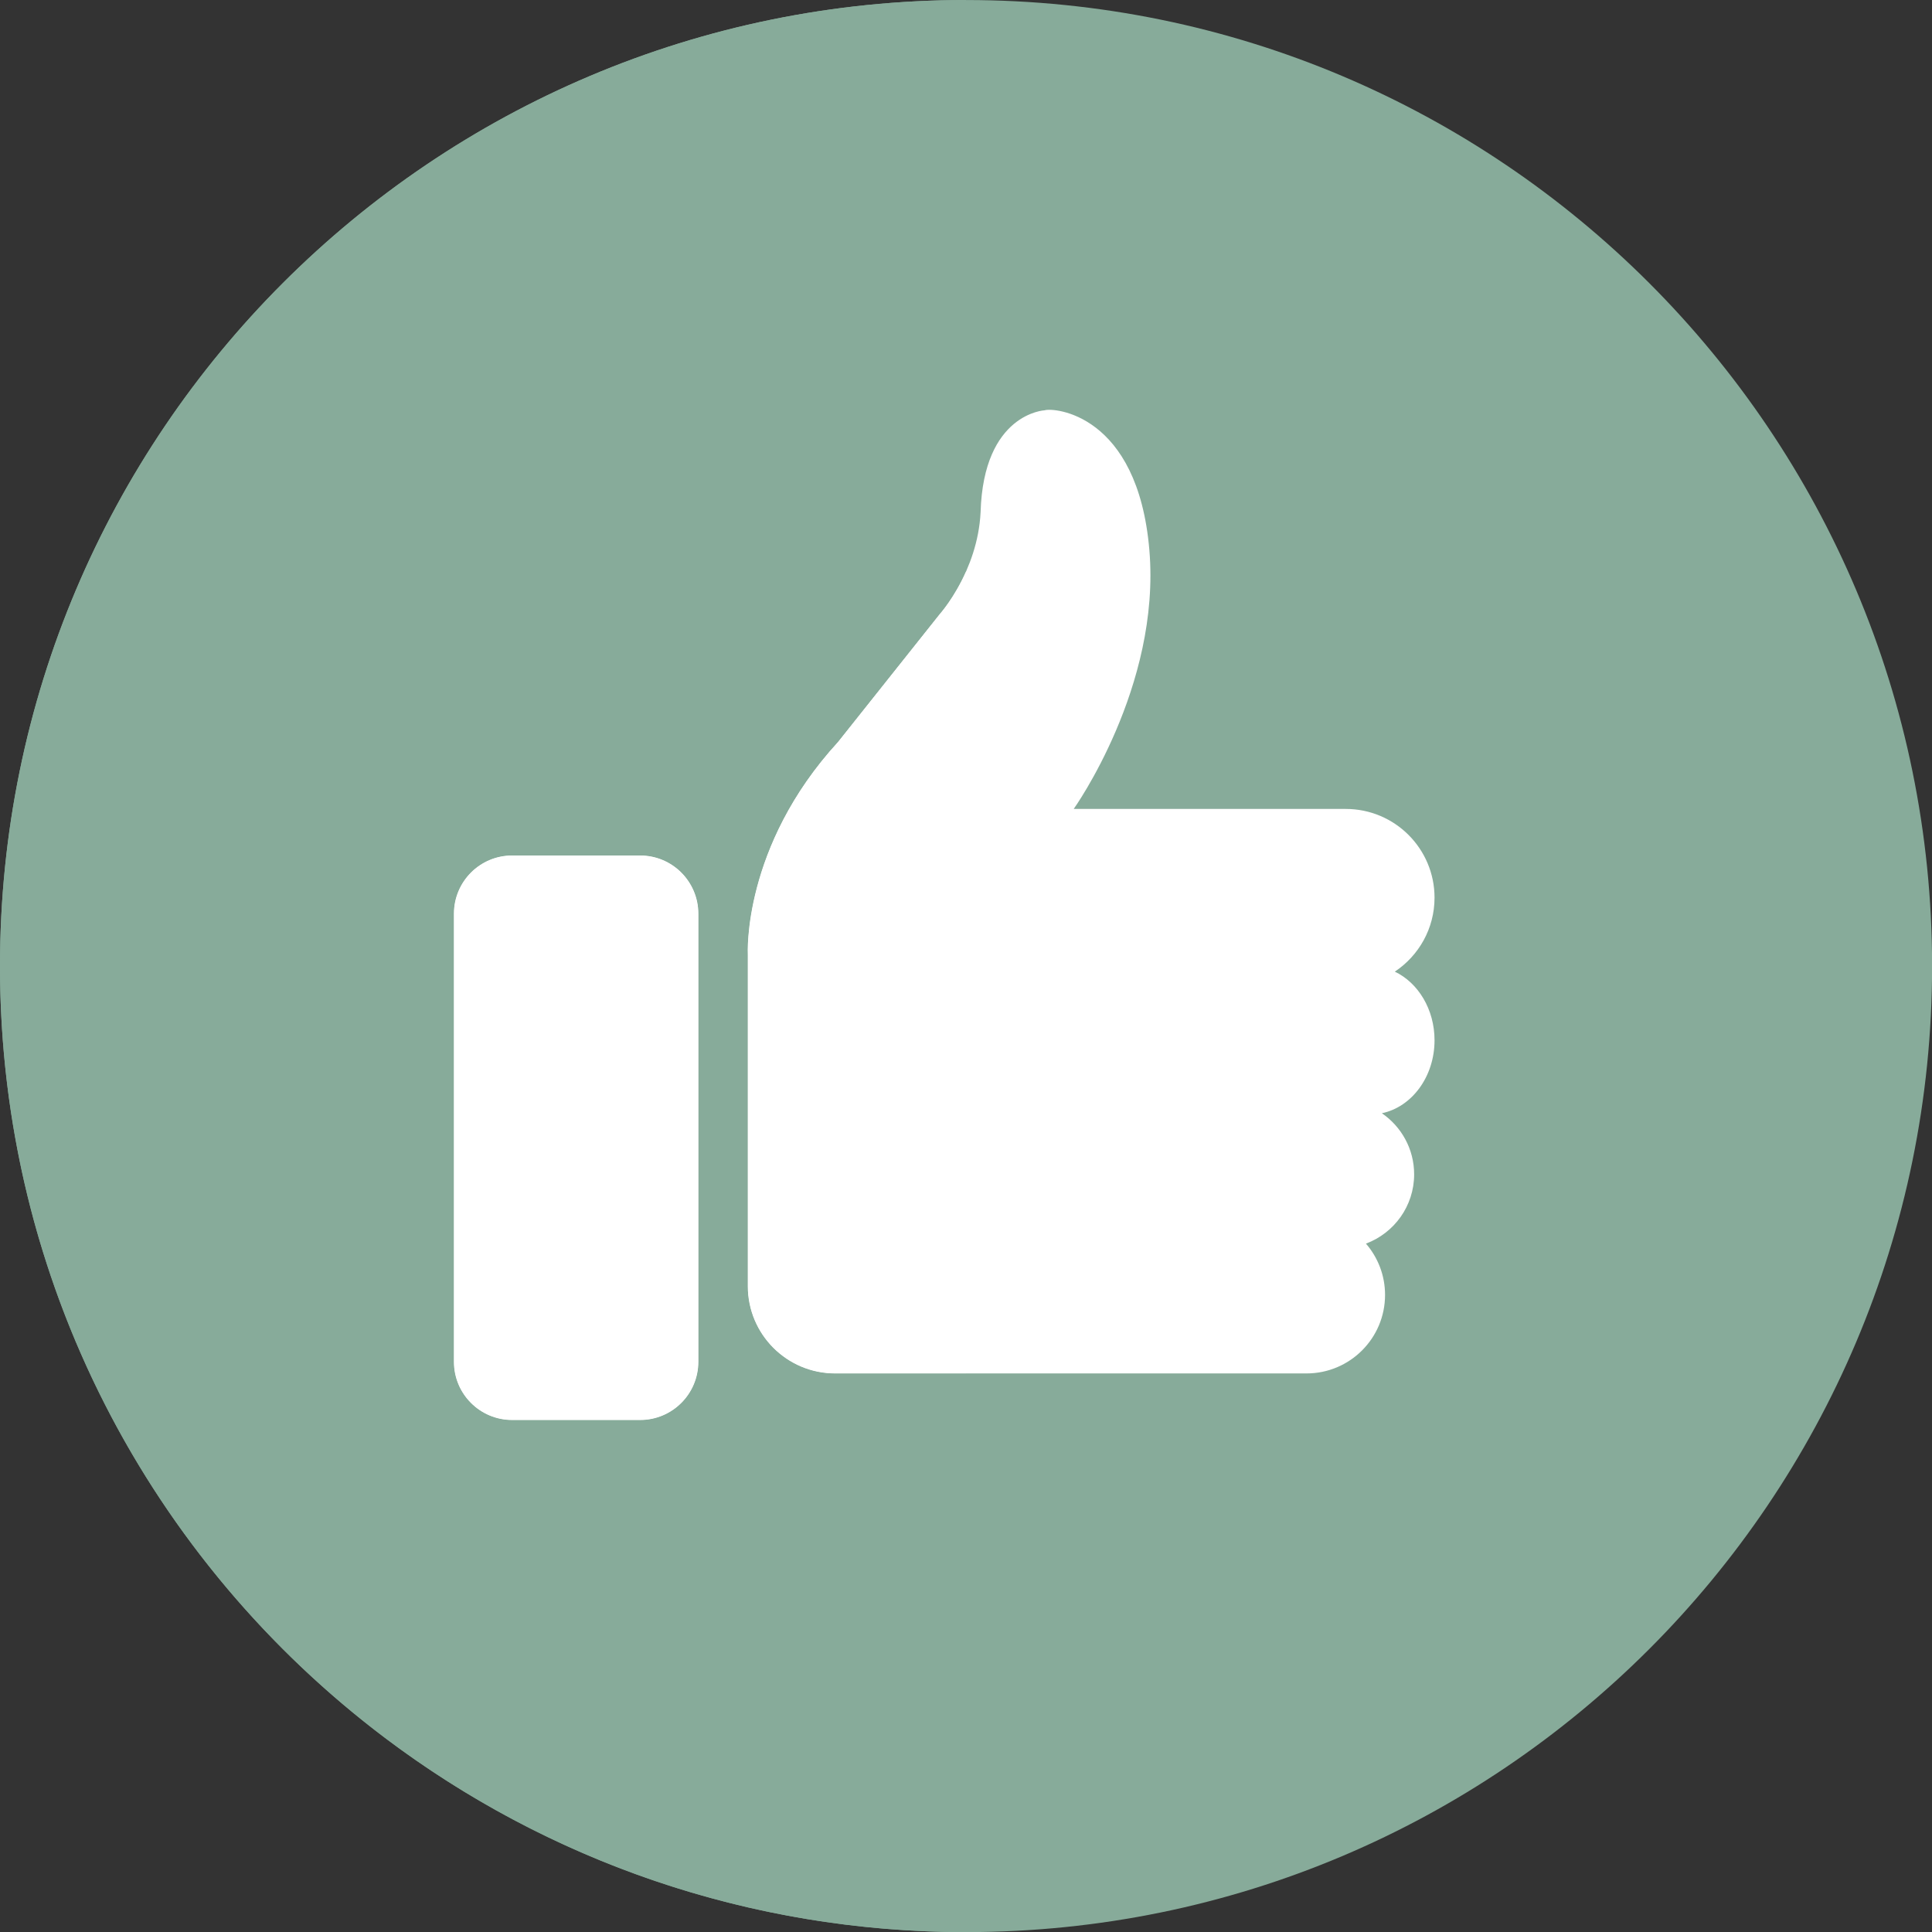 <?xml version="1.0" encoding="UTF-8" standalone="no"?><svg xmlns="http://www.w3.org/2000/svg" xmlns:xlink="http://www.w3.org/1999/xlink" fill="#000000" height="494.8" preserveAspectRatio="xMidYMid meet" version="1" viewBox="0.0 0.0 494.8 494.8" width="494.8" zoomAndPan="magnify"><rect x="0.0" y="0.0" width="494.8" height="494.8" fill="#333333" stroke="none"/><defs><clipPath id="a"><path d="M 0 0 L 494.82 0 L 494.82 494.828 L 0 494.828 Z M 0 0"/></clipPath><clipPath id="b"><path d="M 0 0 L 248 0 L 248 494.828 L 0 494.828 Z M 0 0"/></clipPath></defs><g><g clip-path="url(#a)" id="change1_1"><path d="M 247.41 0.008 C 384.055 0.008 494.824 110.777 494.824 247.418 C 494.824 384.059 384.055 494.828 247.41 494.828 C 110.77 494.828 0 384.059 0 247.418 C 0 110.777 110.77 0.008 247.41 0.008" fill="#87ab9a"/></g><g id="change2_1"><path d="M 178.852 348.77 C 178.852 357 172.18 363.672 163.949 363.672 L 131.156 363.672 C 122.926 363.672 116.254 357 116.254 348.77 L 116.254 234.004 C 116.254 225.773 122.926 219.098 131.156 219.098 L 163.949 219.098 C 172.18 219.098 178.852 225.773 178.852 234.004 L 178.852 348.77" fill="#ffffff"/></g><g id="change2_2"><path d="M 367.395 266.422 C 367.395 258.48 363.188 251.684 357.223 248.844 C 363.348 244.77 367.395 237.812 367.395 229.906 C 367.395 217.352 357.215 207.176 344.664 207.176 L 274.984 207.176 C 274.984 207.176 297.344 175.879 294.359 140.852 C 291.383 105.828 269.77 104.336 267.535 105.082 C 267.535 105.082 251.883 105.824 251.137 131.164 C 250.395 146.441 240.703 157.246 240.703 157.246 L 214.621 190.035 C 190.031 216.863 191.52 244.438 191.52 244.438 L 191.52 329.395 C 191.52 341.738 201.531 351.746 213.875 351.746 L 334.602 351.746 C 345.715 351.746 354.723 342.742 354.723 331.629 C 354.723 326.605 352.871 322.023 349.828 318.5 C 357.031 315.816 362.172 308.895 362.172 300.758 C 362.172 294.254 358.895 288.52 353.902 285.109 C 361.57 283.516 367.395 275.766 367.395 266.422" fill="#ffffff"/></g><g id="change3_1"><path d="M 98.637 445.121 C 38.73 399.969 0 328.219 0 247.418 C 0 328.215 38.73 399.969 98.637 445.121 M 0 247.418 C 0 110.773 110.77 0.004 247.41 0.004 C 247.41 0.008 247.41 0.008 247.41 0.008 C 110.77 0.008 0 110.777 0 247.418" fill="#ffffff"/></g><g clip-path="url(#b)" id="change4_1"><path d="M 247.41 494.828 C 191.566 494.828 140.047 476.328 98.637 445.121 C 38.73 399.969 0 328.215 0 247.418 C 0 110.777 110.77 0.008 247.41 0.008 L 247.41 146.352 C 244.41 153.117 240.703 157.246 240.703 157.246 L 214.621 190.035 C 190.031 216.863 191.52 244.438 191.52 244.438 L 191.52 329.395 C 191.52 341.738 201.531 351.746 213.875 351.746 L 247.41 351.746 L 247.41 494.828 M 131.156 219.098 C 122.926 219.098 116.254 225.773 116.254 234.004 L 116.254 348.77 C 116.254 357 122.926 363.672 131.156 363.672 L 163.949 363.672 C 172.18 363.672 178.852 357 178.852 348.77 L 178.852 234.004 C 178.852 225.773 172.18 219.098 163.949 219.098 L 131.156 219.098" fill="#87ab9a"/></g><g id="change3_2"><path d="M 163.949 363.672 L 131.156 363.672 C 122.926 363.672 116.254 357 116.254 348.77 L 116.254 234.004 C 116.254 225.773 122.926 219.098 131.156 219.098 L 163.949 219.098 C 172.18 219.098 178.852 225.773 178.852 234.004 L 178.852 348.77 C 178.852 357 172.18 363.672 163.949 363.672" fill="#ffffff"/></g><g id="change3_3"><path d="M 247.41 351.746 L 213.875 351.746 C 201.531 351.746 191.52 341.738 191.52 329.395 L 191.52 244.438 C 191.52 244.438 190.031 216.863 214.621 190.035 L 240.703 157.246 C 240.703 157.246 244.41 153.117 247.41 146.352 L 247.41 351.746" fill="#ffffff"/></g></g></svg>